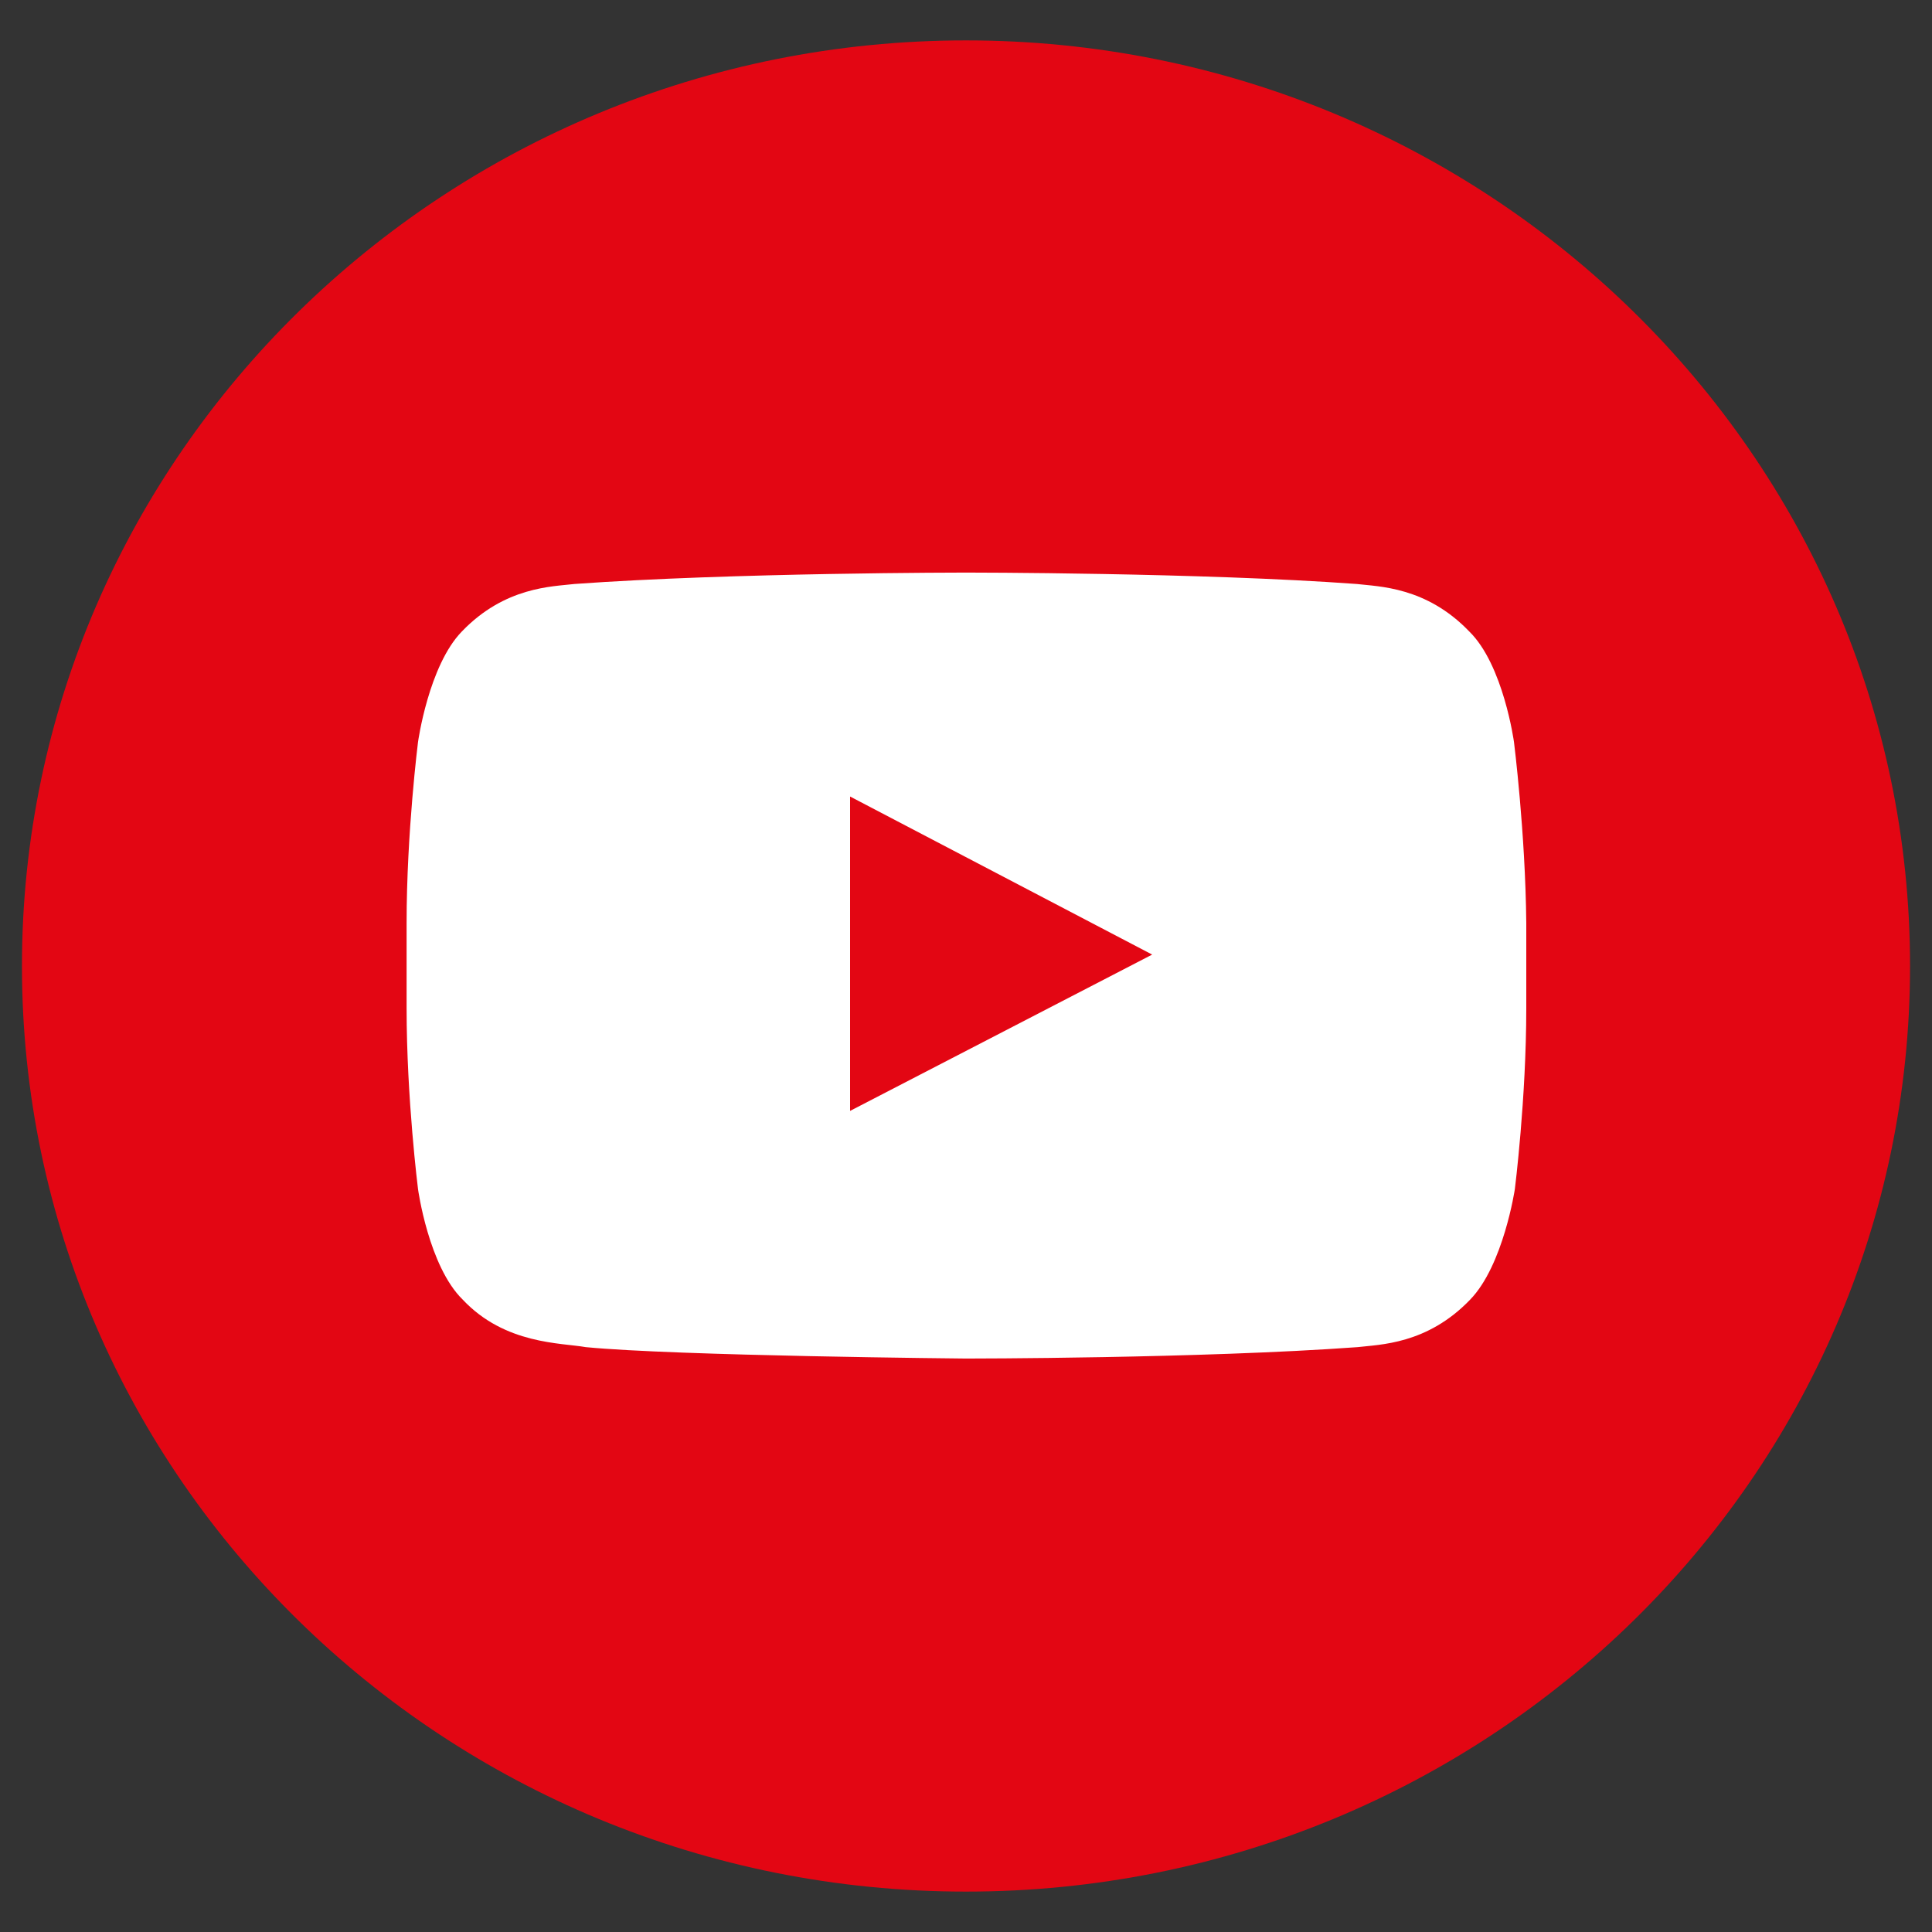 <?xml version="1.0" encoding="utf-8"?>
<!-- Generator: Adobe Illustrator 27.1.0, SVG Export Plug-In . SVG Version: 6.00 Build 0)  -->
<svg version="1.1" id="Calque_1" xmlns="http://www.w3.org/2000/svg" xmlns:xlink="http://www.w3.org/1999/xlink" x="0px" y="0px"
	 viewBox="0 0 22 22" style="enable-background:new 0 0 22 22;" xml:space="preserve">
<rect x="0" y="0" width="22" height="22" fill="#333333" stroke="none"/>
<style type="text/css">
	.st0{fill:#E30613;}
	.st1{fill:#FFFFFF;}
</style>
<g>
	<path class="st0" d="M21.75,11c0,5.82-4.81,10.54-10.75,10.54S0.25,16.82,0.25,11S5.07,0.46,11,0.46S21.75,5.18,21.75,11"/>
	<path class="st1" d="M9.68,12.65V9.07l3.44,1.8L9.68,12.65z M17.24,8.45c0,0-0.12-0.88-0.51-1.26c-0.49-0.51-1.03-0.51-1.28-0.54
		C13.68,6.52,11,6.52,11,6.52H11c0,0-2.67,0-4.46,0.13C6.29,6.68,5.75,6.68,5.26,7.19C4.88,7.58,4.76,8.45,4.76,8.45
		s-0.13,1.03-0.13,2.06v0.97c0,1.03,0.13,2.06,0.13,2.06s0.12,0.88,0.51,1.26c0.48,0.51,1.12,0.49,1.4,0.54
		c1.02,0.1,4.33,0.13,4.33,0.13s2.68,0,4.46-0.13c0.25-0.03,0.79-0.03,1.28-0.54c0.38-0.39,0.51-1.26,0.51-1.26s0.13-1.03,0.13-2.06
		v-0.97C17.37,9.48,17.24,8.45,17.24,8.45"/>
</g>
</svg>
